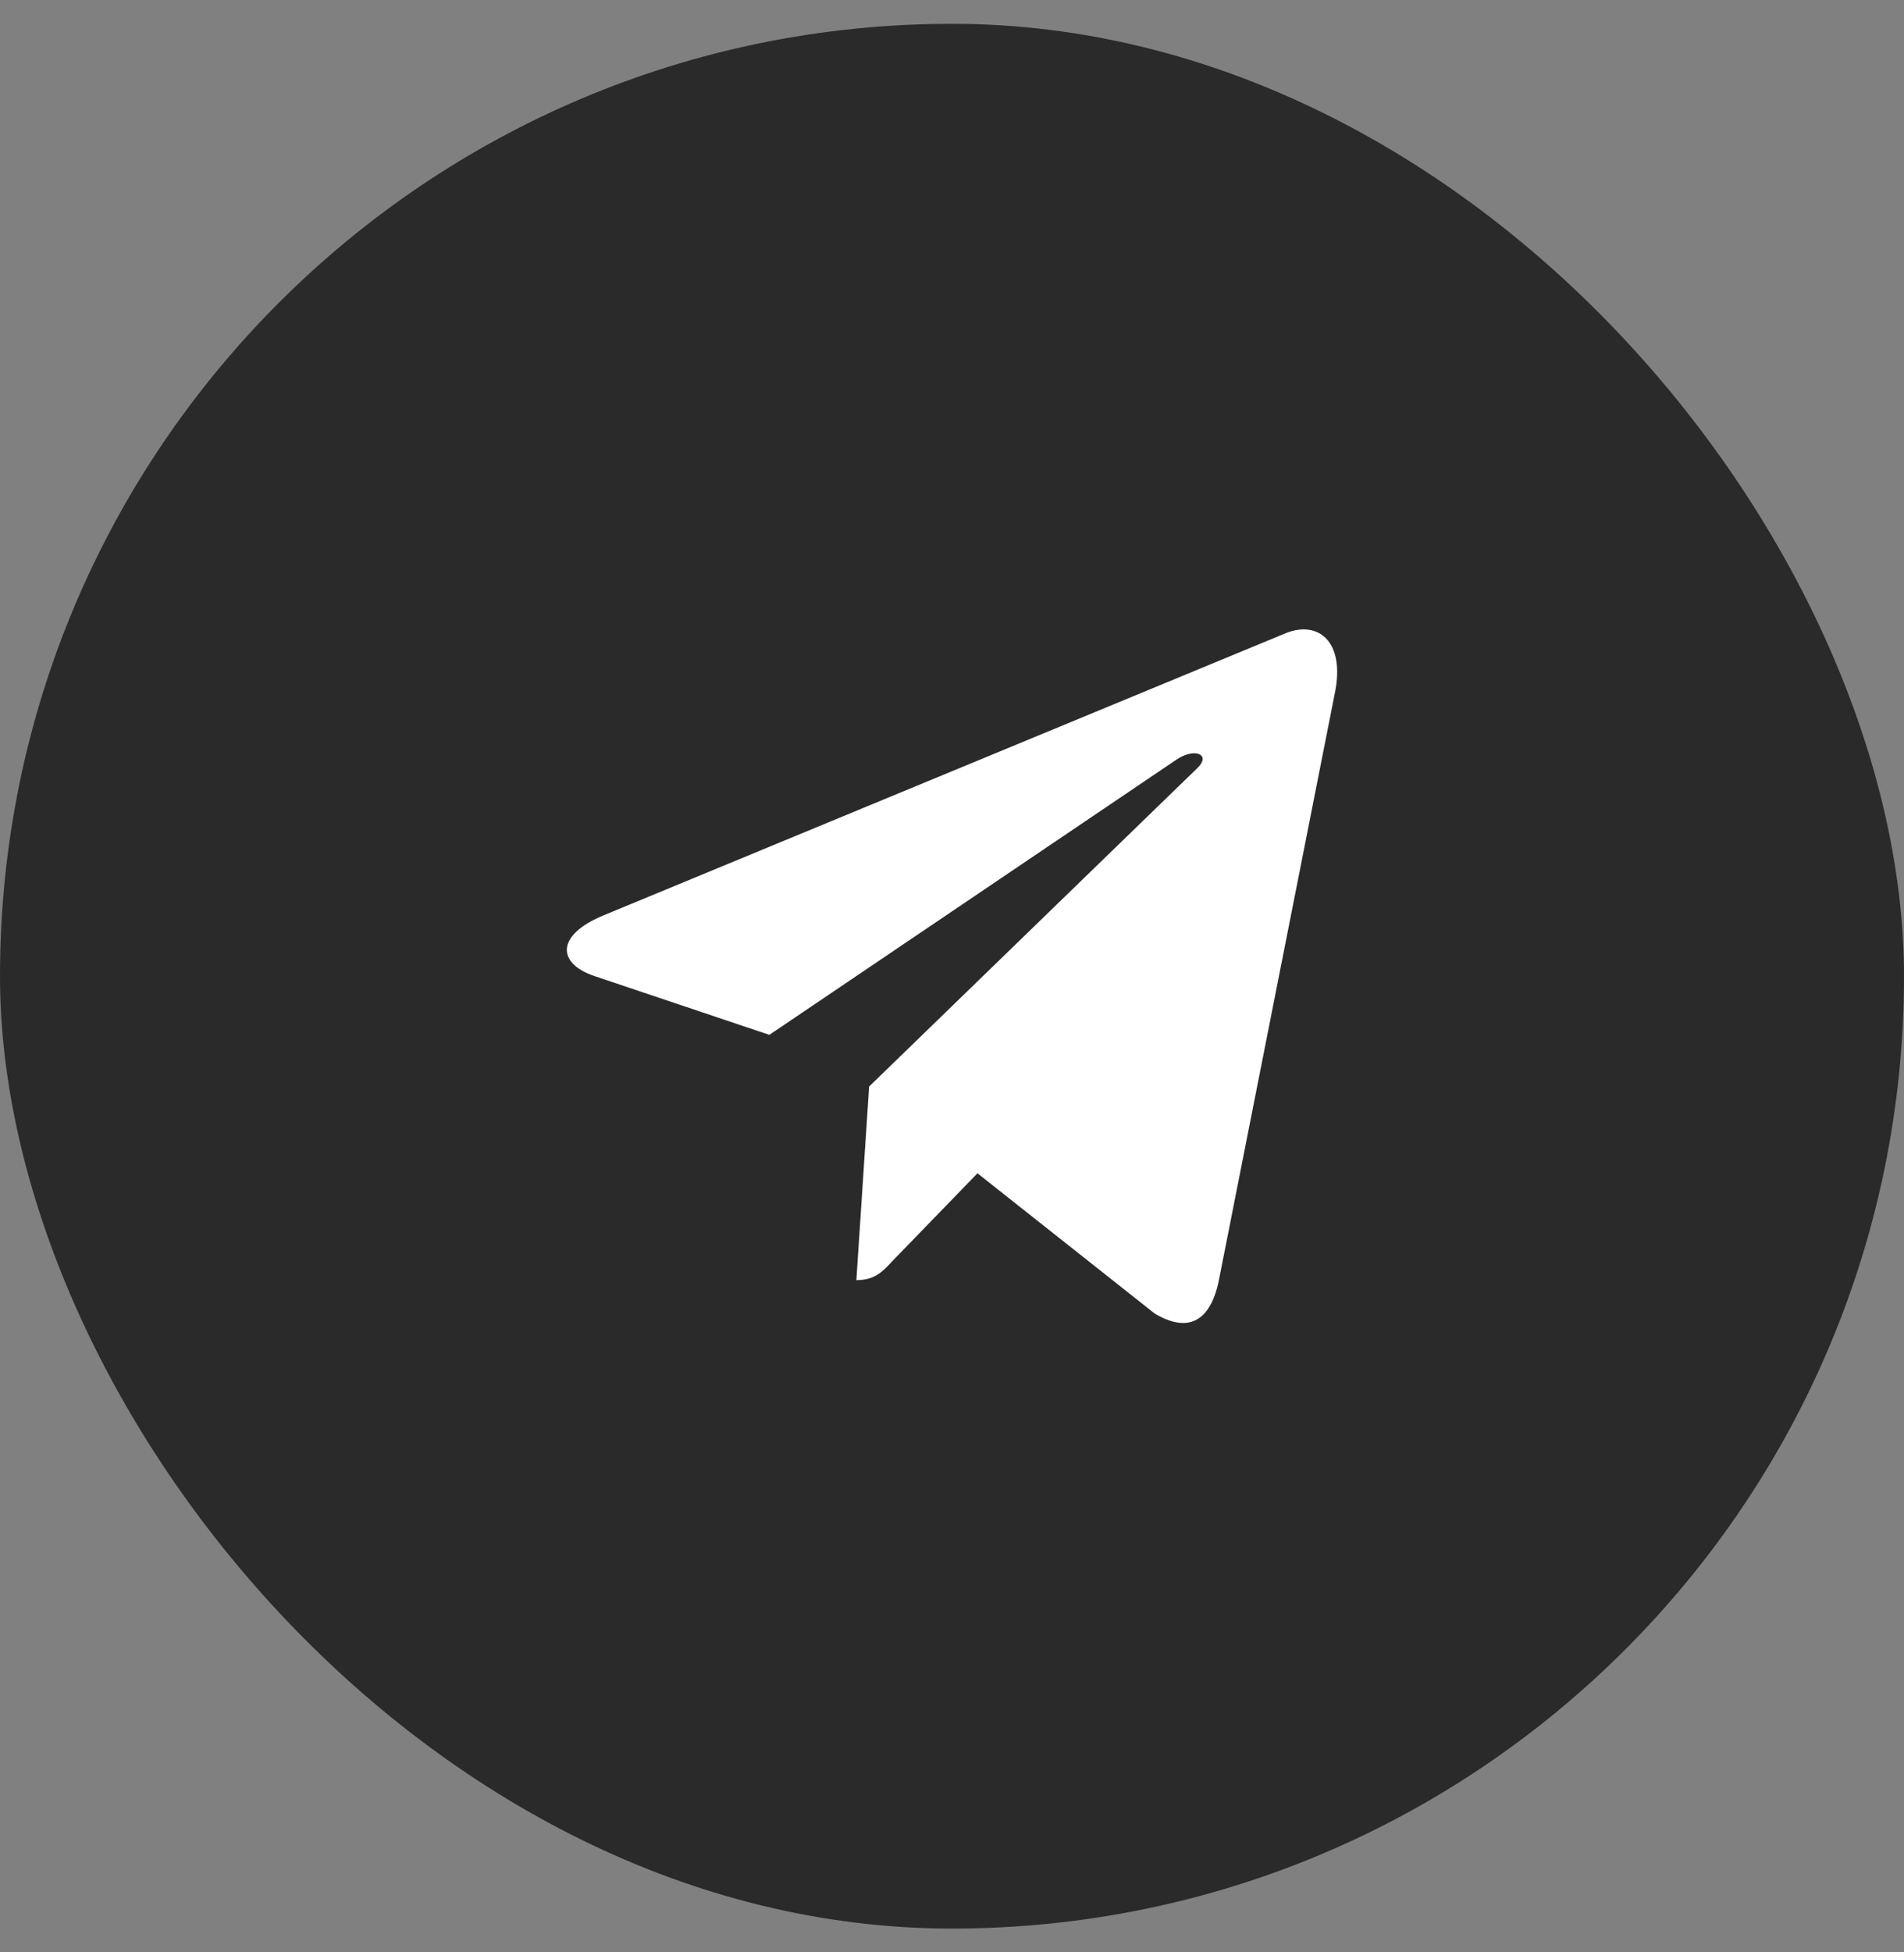<?xml version="1.0" encoding="UTF-8"?> <svg xmlns="http://www.w3.org/2000/svg" width="40" height="41" viewBox="0 0 40 41" fill="none"><rect x="0" y="0" width="40" height="41" fill="#808080" stroke="none"/><rect y="0.5" width="40" height="40" rx="20" fill="#2A2A2A"></rect><path d="M18.259 22.817L17.991 26.883C18.374 26.883 18.54 26.706 18.739 26.492L20.535 24.639L24.255 27.582C24.938 27.993 25.419 27.776 25.603 26.904L28.045 14.544L28.046 14.543C28.262 13.454 27.681 13.027 27.016 13.295L12.659 19.231C11.68 19.642 11.695 20.232 12.493 20.499L16.163 21.732L24.689 15.97C25.09 15.684 25.455 15.842 25.155 16.129L18.259 22.817Z" fill="white"></path></svg> 